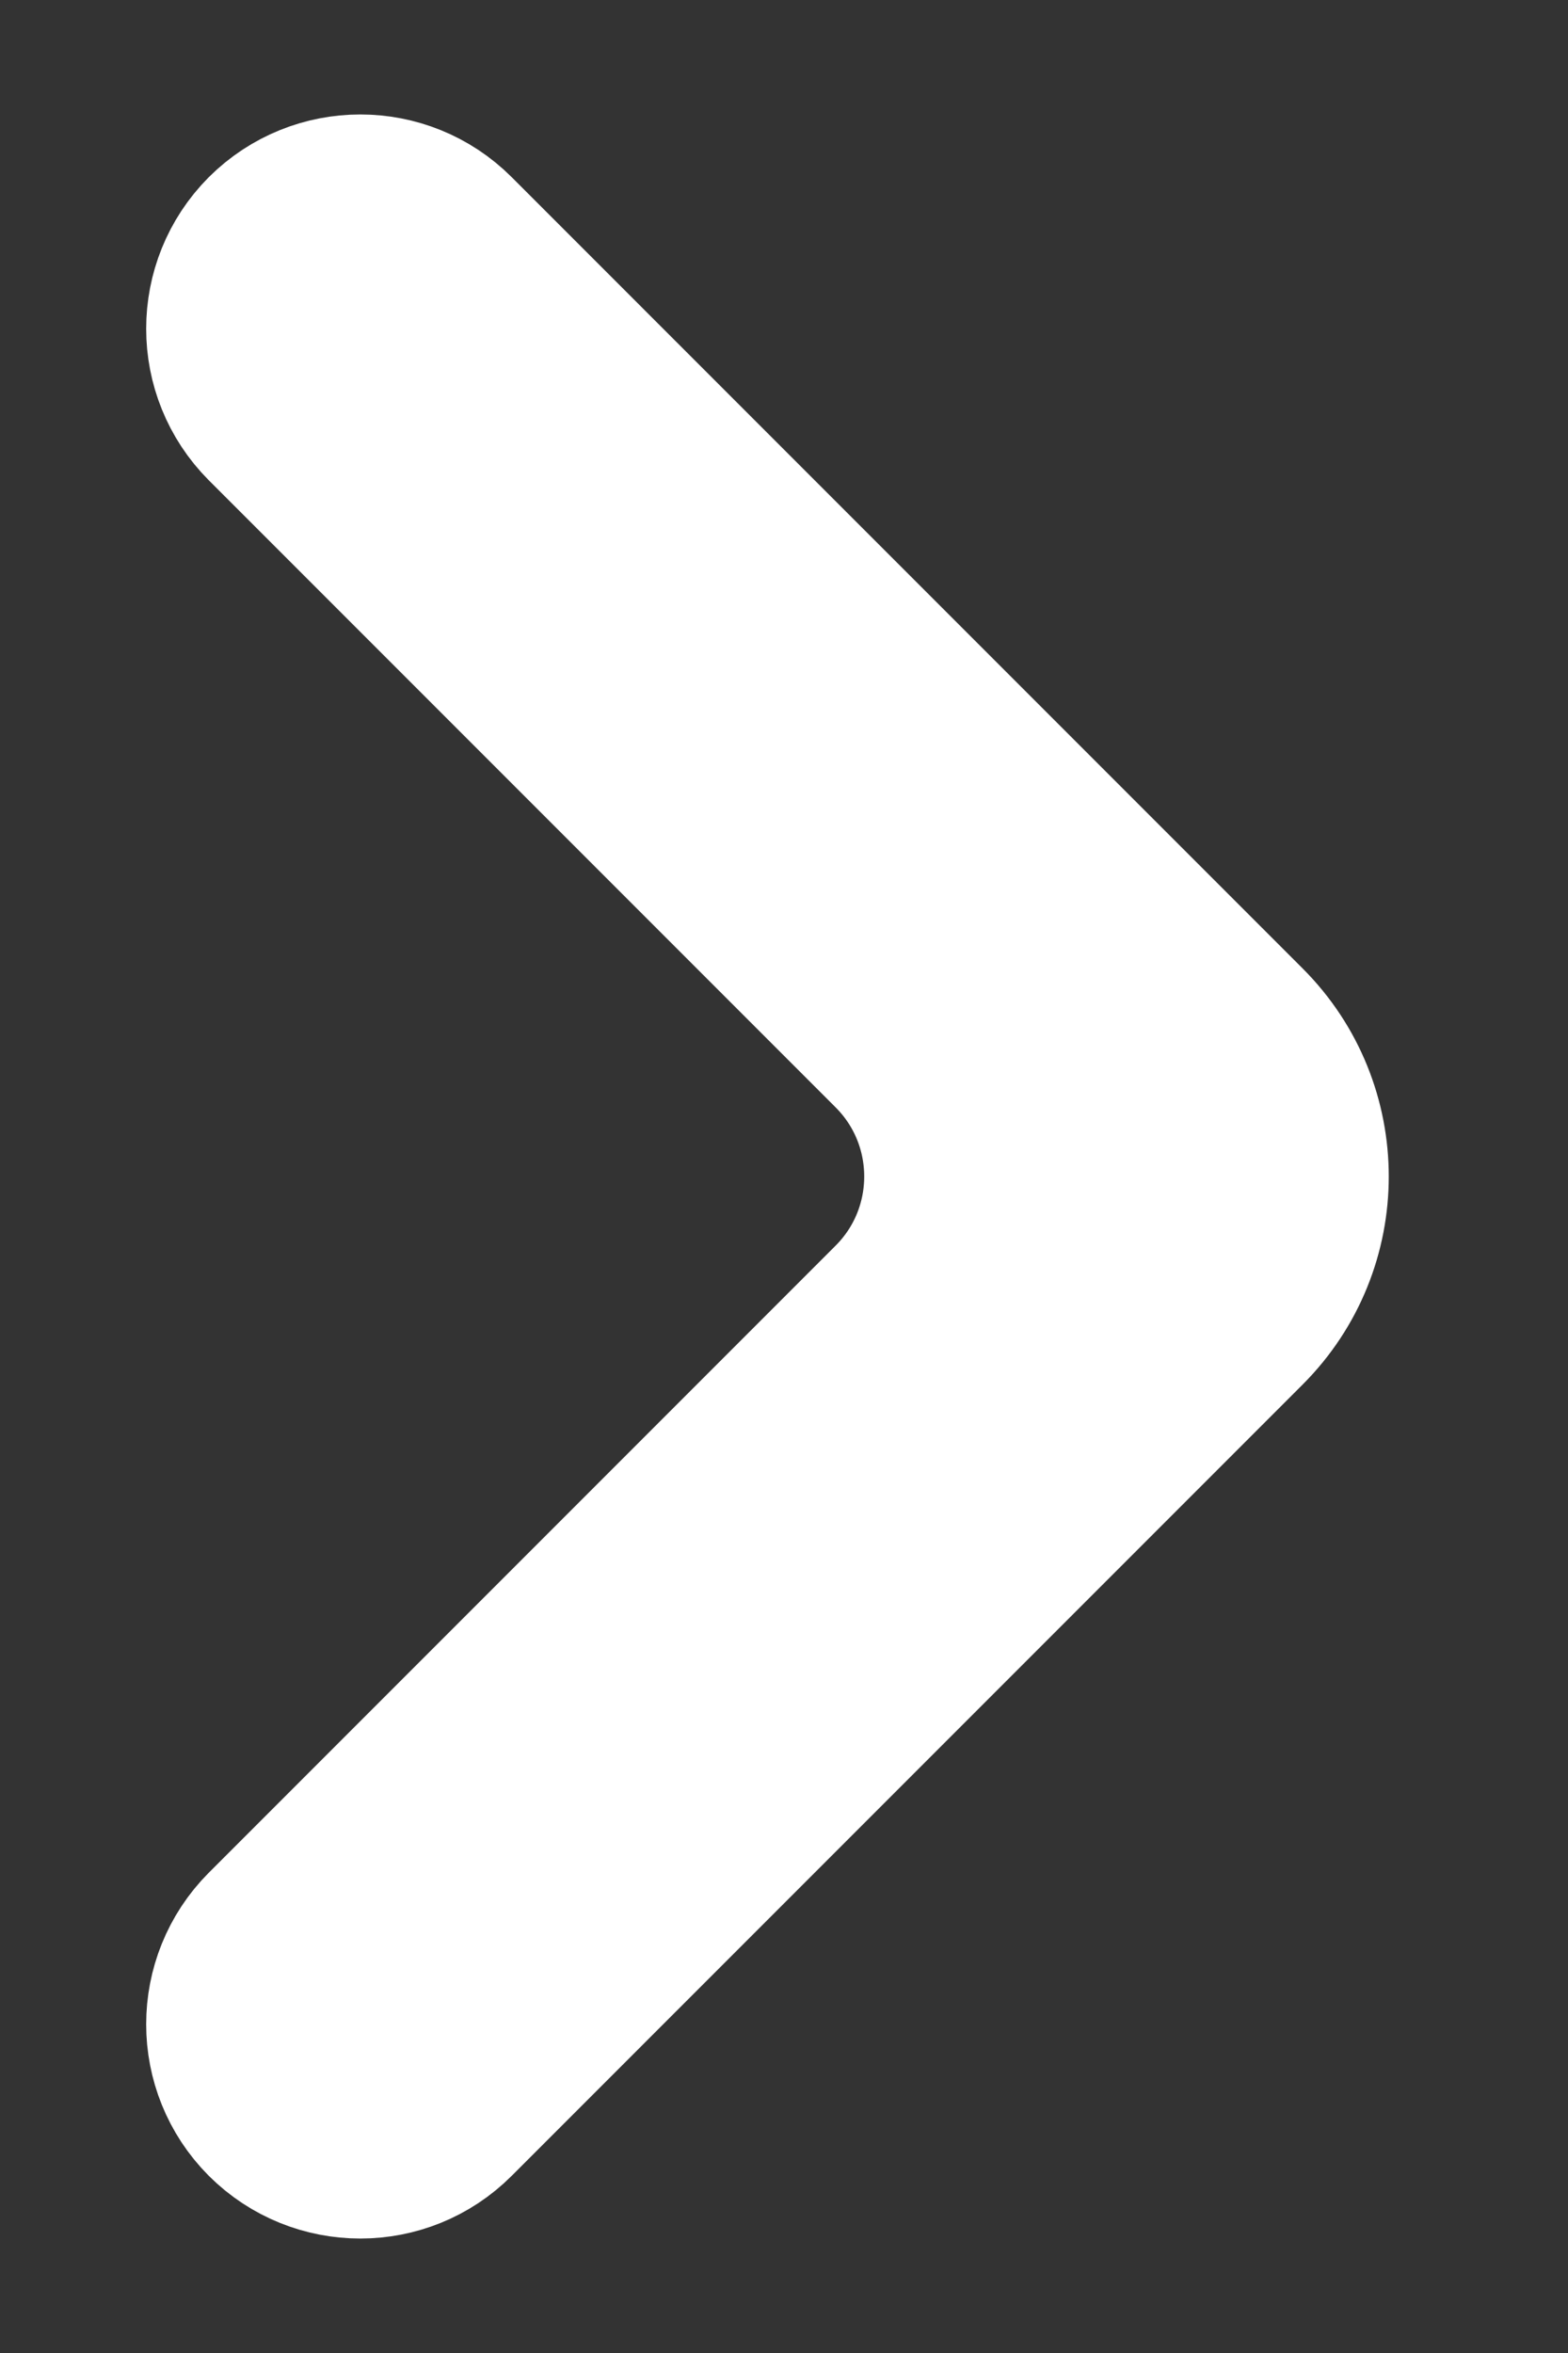 <svg width="8" height="12" viewBox="0 0 8 12" fill="none" xmlns="http://www.w3.org/2000/svg">
<rect x="0" y="0" width="8" height="12" fill="#333333" stroke="none"/>
<path fill-rule="evenodd" clip-rule="evenodd" d="M1.419 2.096C1.188 1.864 1.188 1.489 1.419 1.257C1.651 1.026 2.026 1.026 2.257 1.257L6.293 5.293C6.683 5.683 6.683 6.317 6.293 6.707L2.257 10.743C2.026 10.974 1.651 10.974 1.419 10.743C1.188 10.511 1.188 10.136 1.419 9.904L4.616 6.707C5.007 6.317 5.007 5.683 4.616 5.293L1.419 2.096Z" fill="white" stroke="white"/>
</svg>
